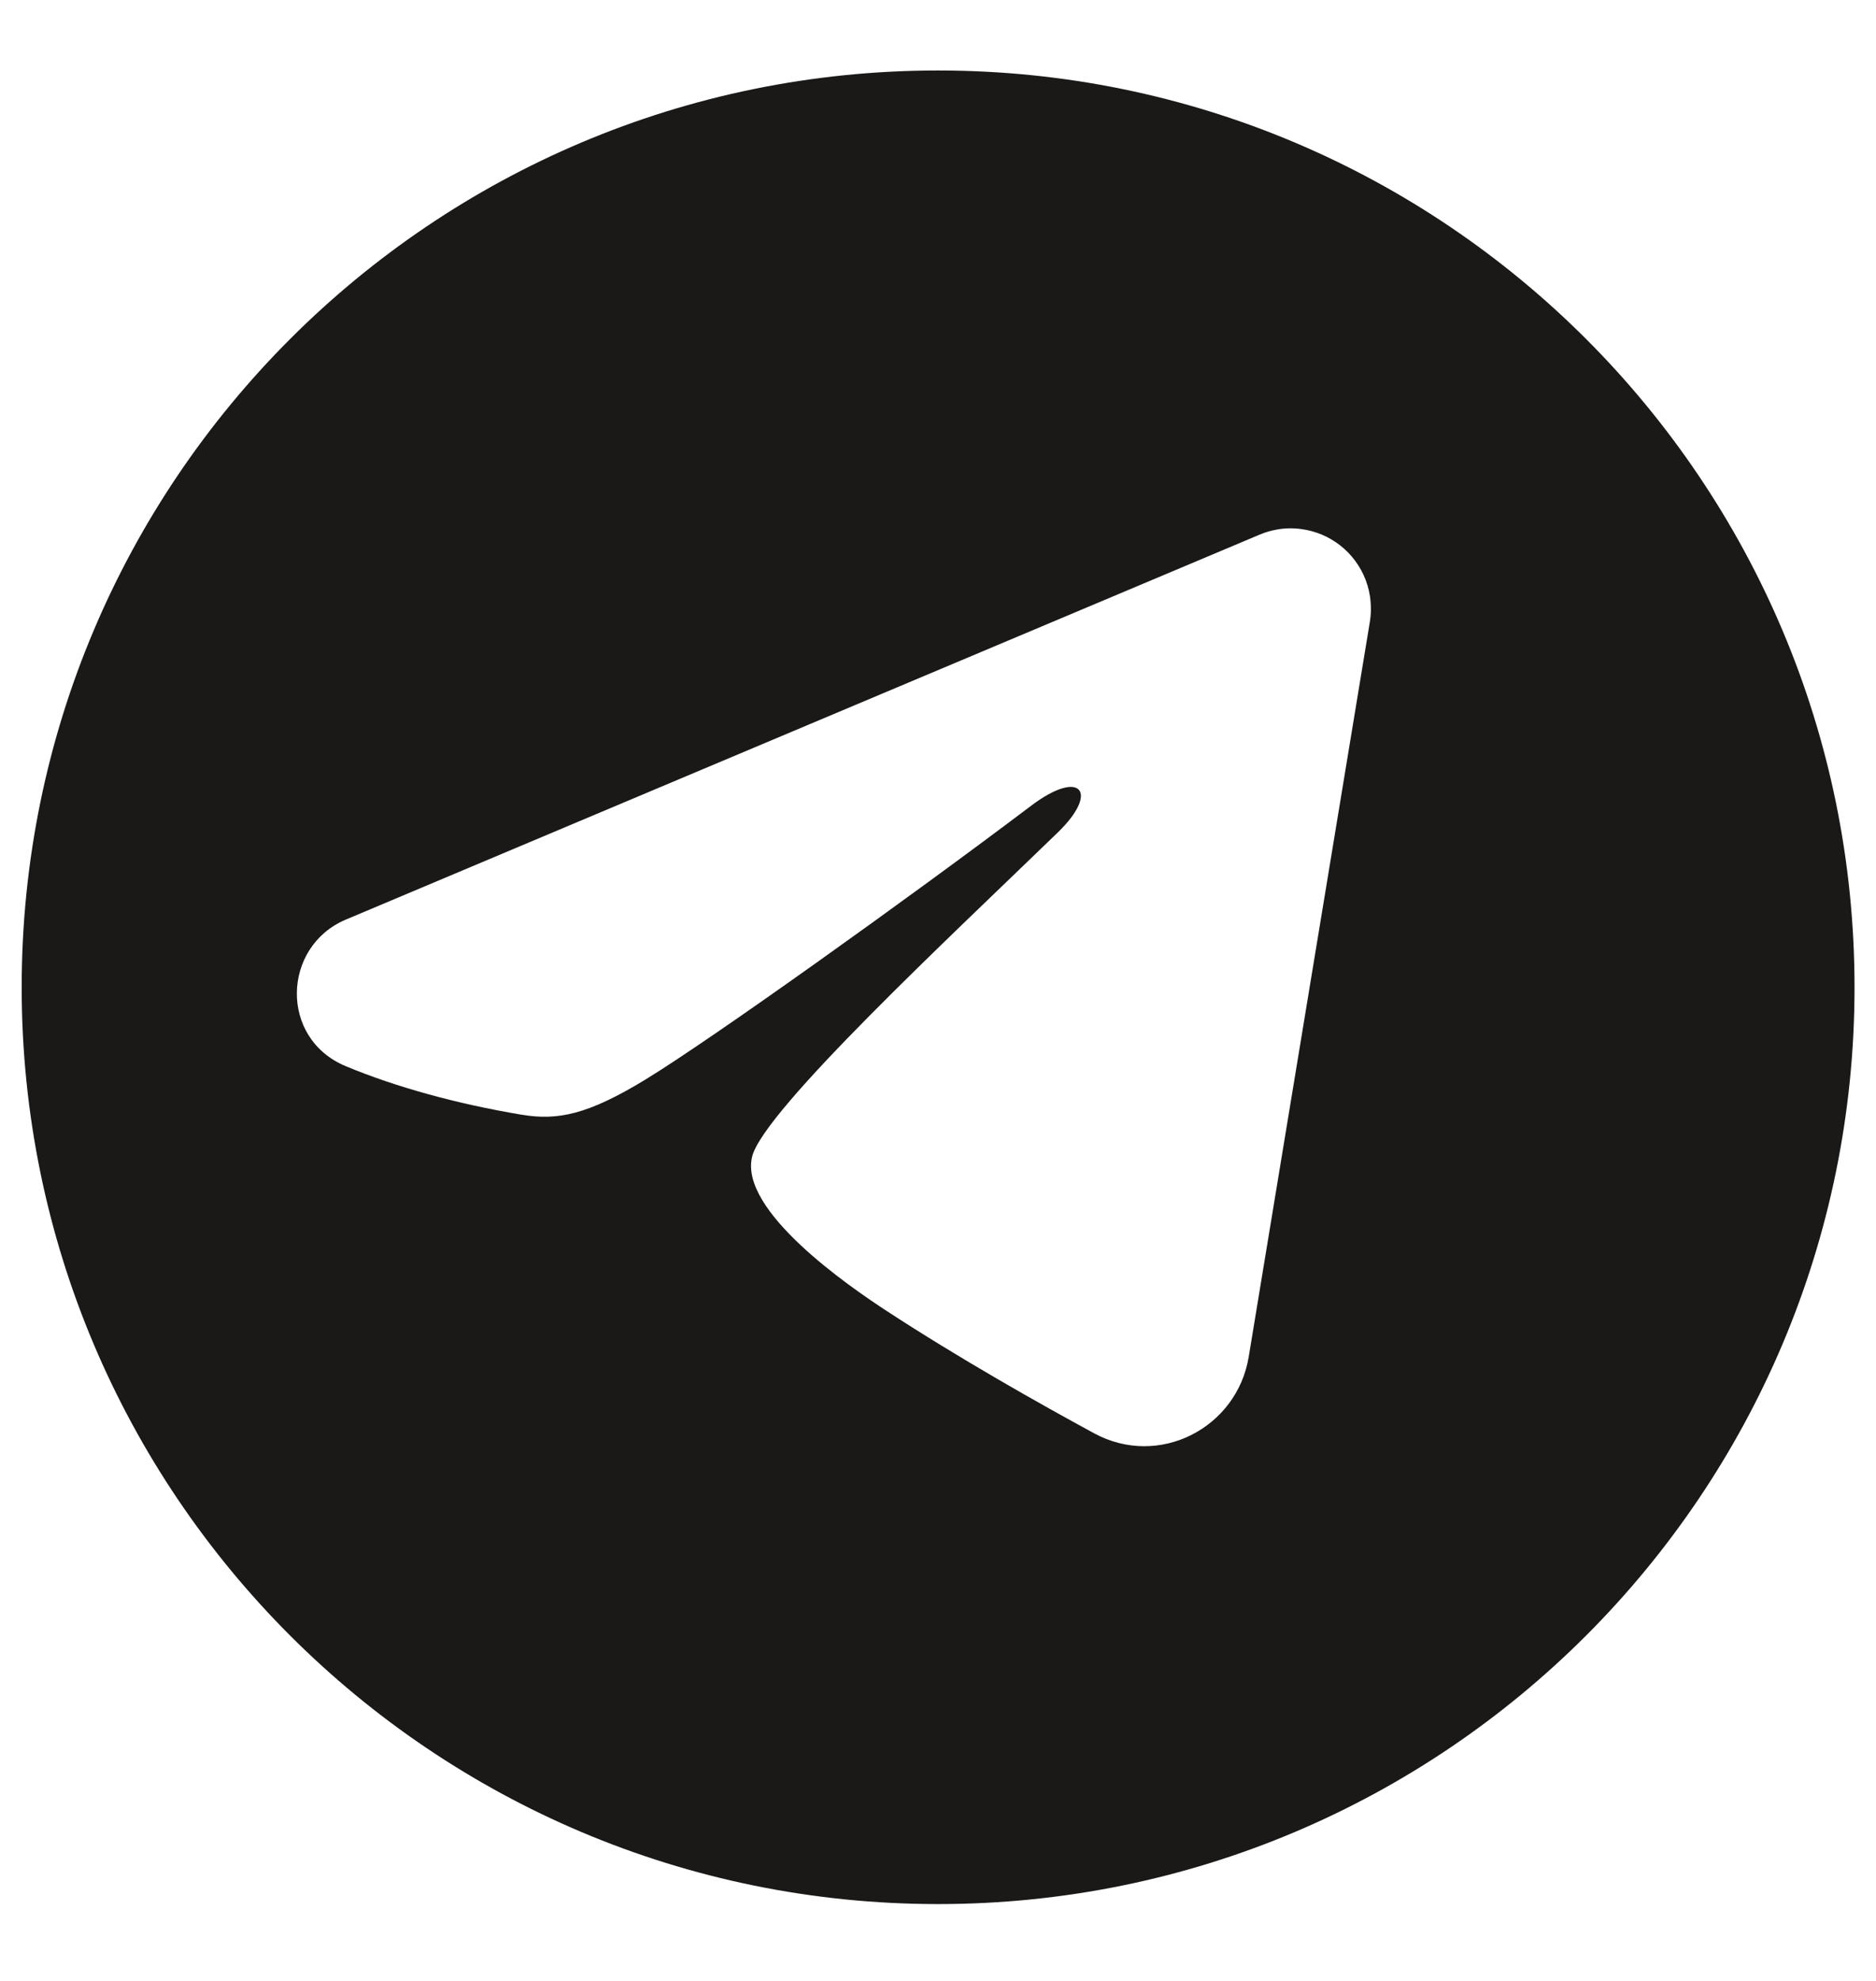 <?xml version="1.0" encoding="UTF-8"?> <svg xmlns="http://www.w3.org/2000/svg" width="18" height="19" viewBox="0 0 18 19" fill="none"> <path fill-rule="evenodd" clip-rule="evenodd" d="M9.001 18.263C13.857 18.263 17.794 14.326 17.794 9.47C17.794 4.613 13.857 0.676 9.001 0.676C4.145 0.676 0.208 4.613 0.208 9.47C0.208 14.326 4.145 18.263 9.001 18.263ZM12.253 5.079C12.196 5.089 12.14 5.105 12.086 5.128L3.319 8.82C2.707 9.077 2.676 9.961 3.319 10.227C3.795 10.425 4.378 10.587 5.006 10.692C5.351 10.749 5.639 10.692 6.192 10.355C6.818 9.974 8.714 8.619 9.894 7.728C10.369 7.369 10.553 7.594 10.15 7.984C9.125 8.977 7.33 10.648 7.217 11.092C7.086 11.612 8.154 12.343 8.503 12.571C9.2 13.027 9.975 13.464 10.497 13.747C11.121 14.086 11.868 13.696 11.981 13.016L13.144 5.962C13.154 5.901 13.156 5.839 13.151 5.778C13.146 5.703 13.129 5.629 13.102 5.559C13.052 5.431 12.969 5.318 12.861 5.233C12.753 5.148 12.624 5.093 12.488 5.075C12.409 5.064 12.33 5.065 12.253 5.079Z" fill="#1B1918"></path> </svg> 
